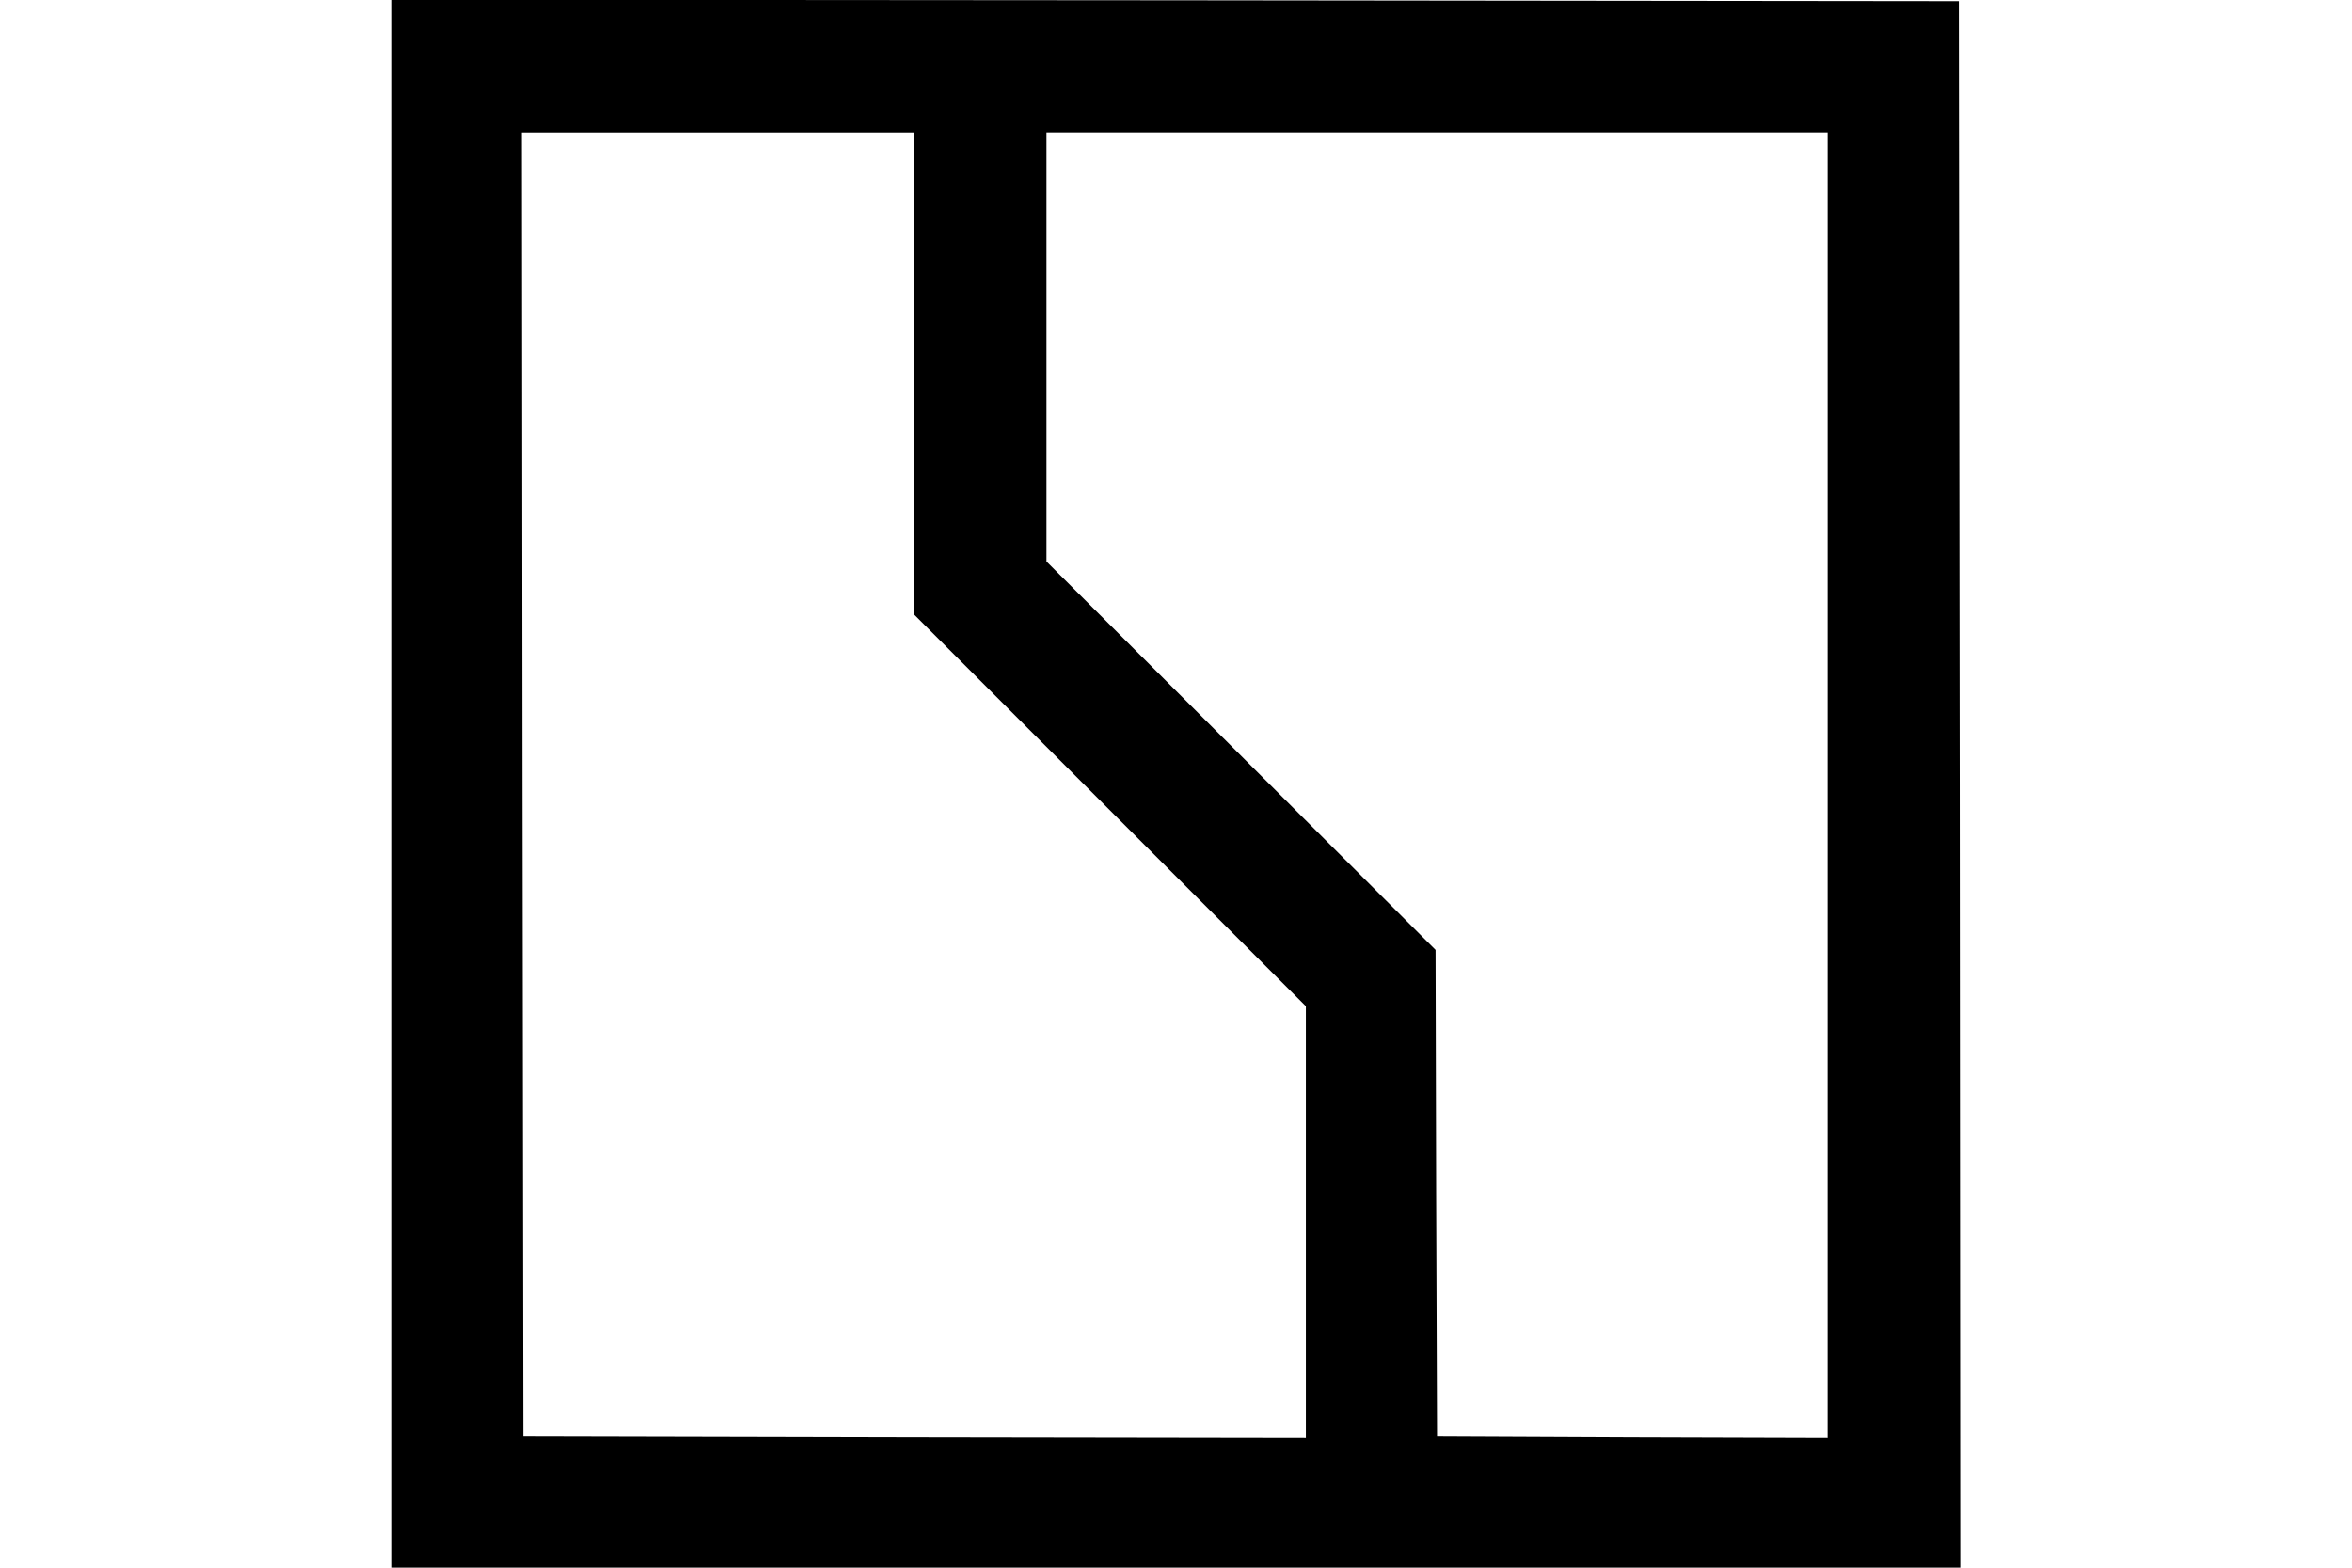 <svg width="300" height="200" viewBox="0 0 300 200" xmlns="http://www.w3.org/2000/svg"><path d="M50.004 99.98v100.016h200.032l-.075-99.903-.113-99.941-99.903-.113-99.941-.075zm66.552-52.377V78.36l50.008 50.008v55.084l-49.895-.075-49.933-.113-.113-83.209-.075-83.171h50.008zm116.56 52.565v83.284l-24.891-.075-24.929-.113-.113-31.02-.075-31.058-49.632-49.556V16.884h99.64z"/></svg>